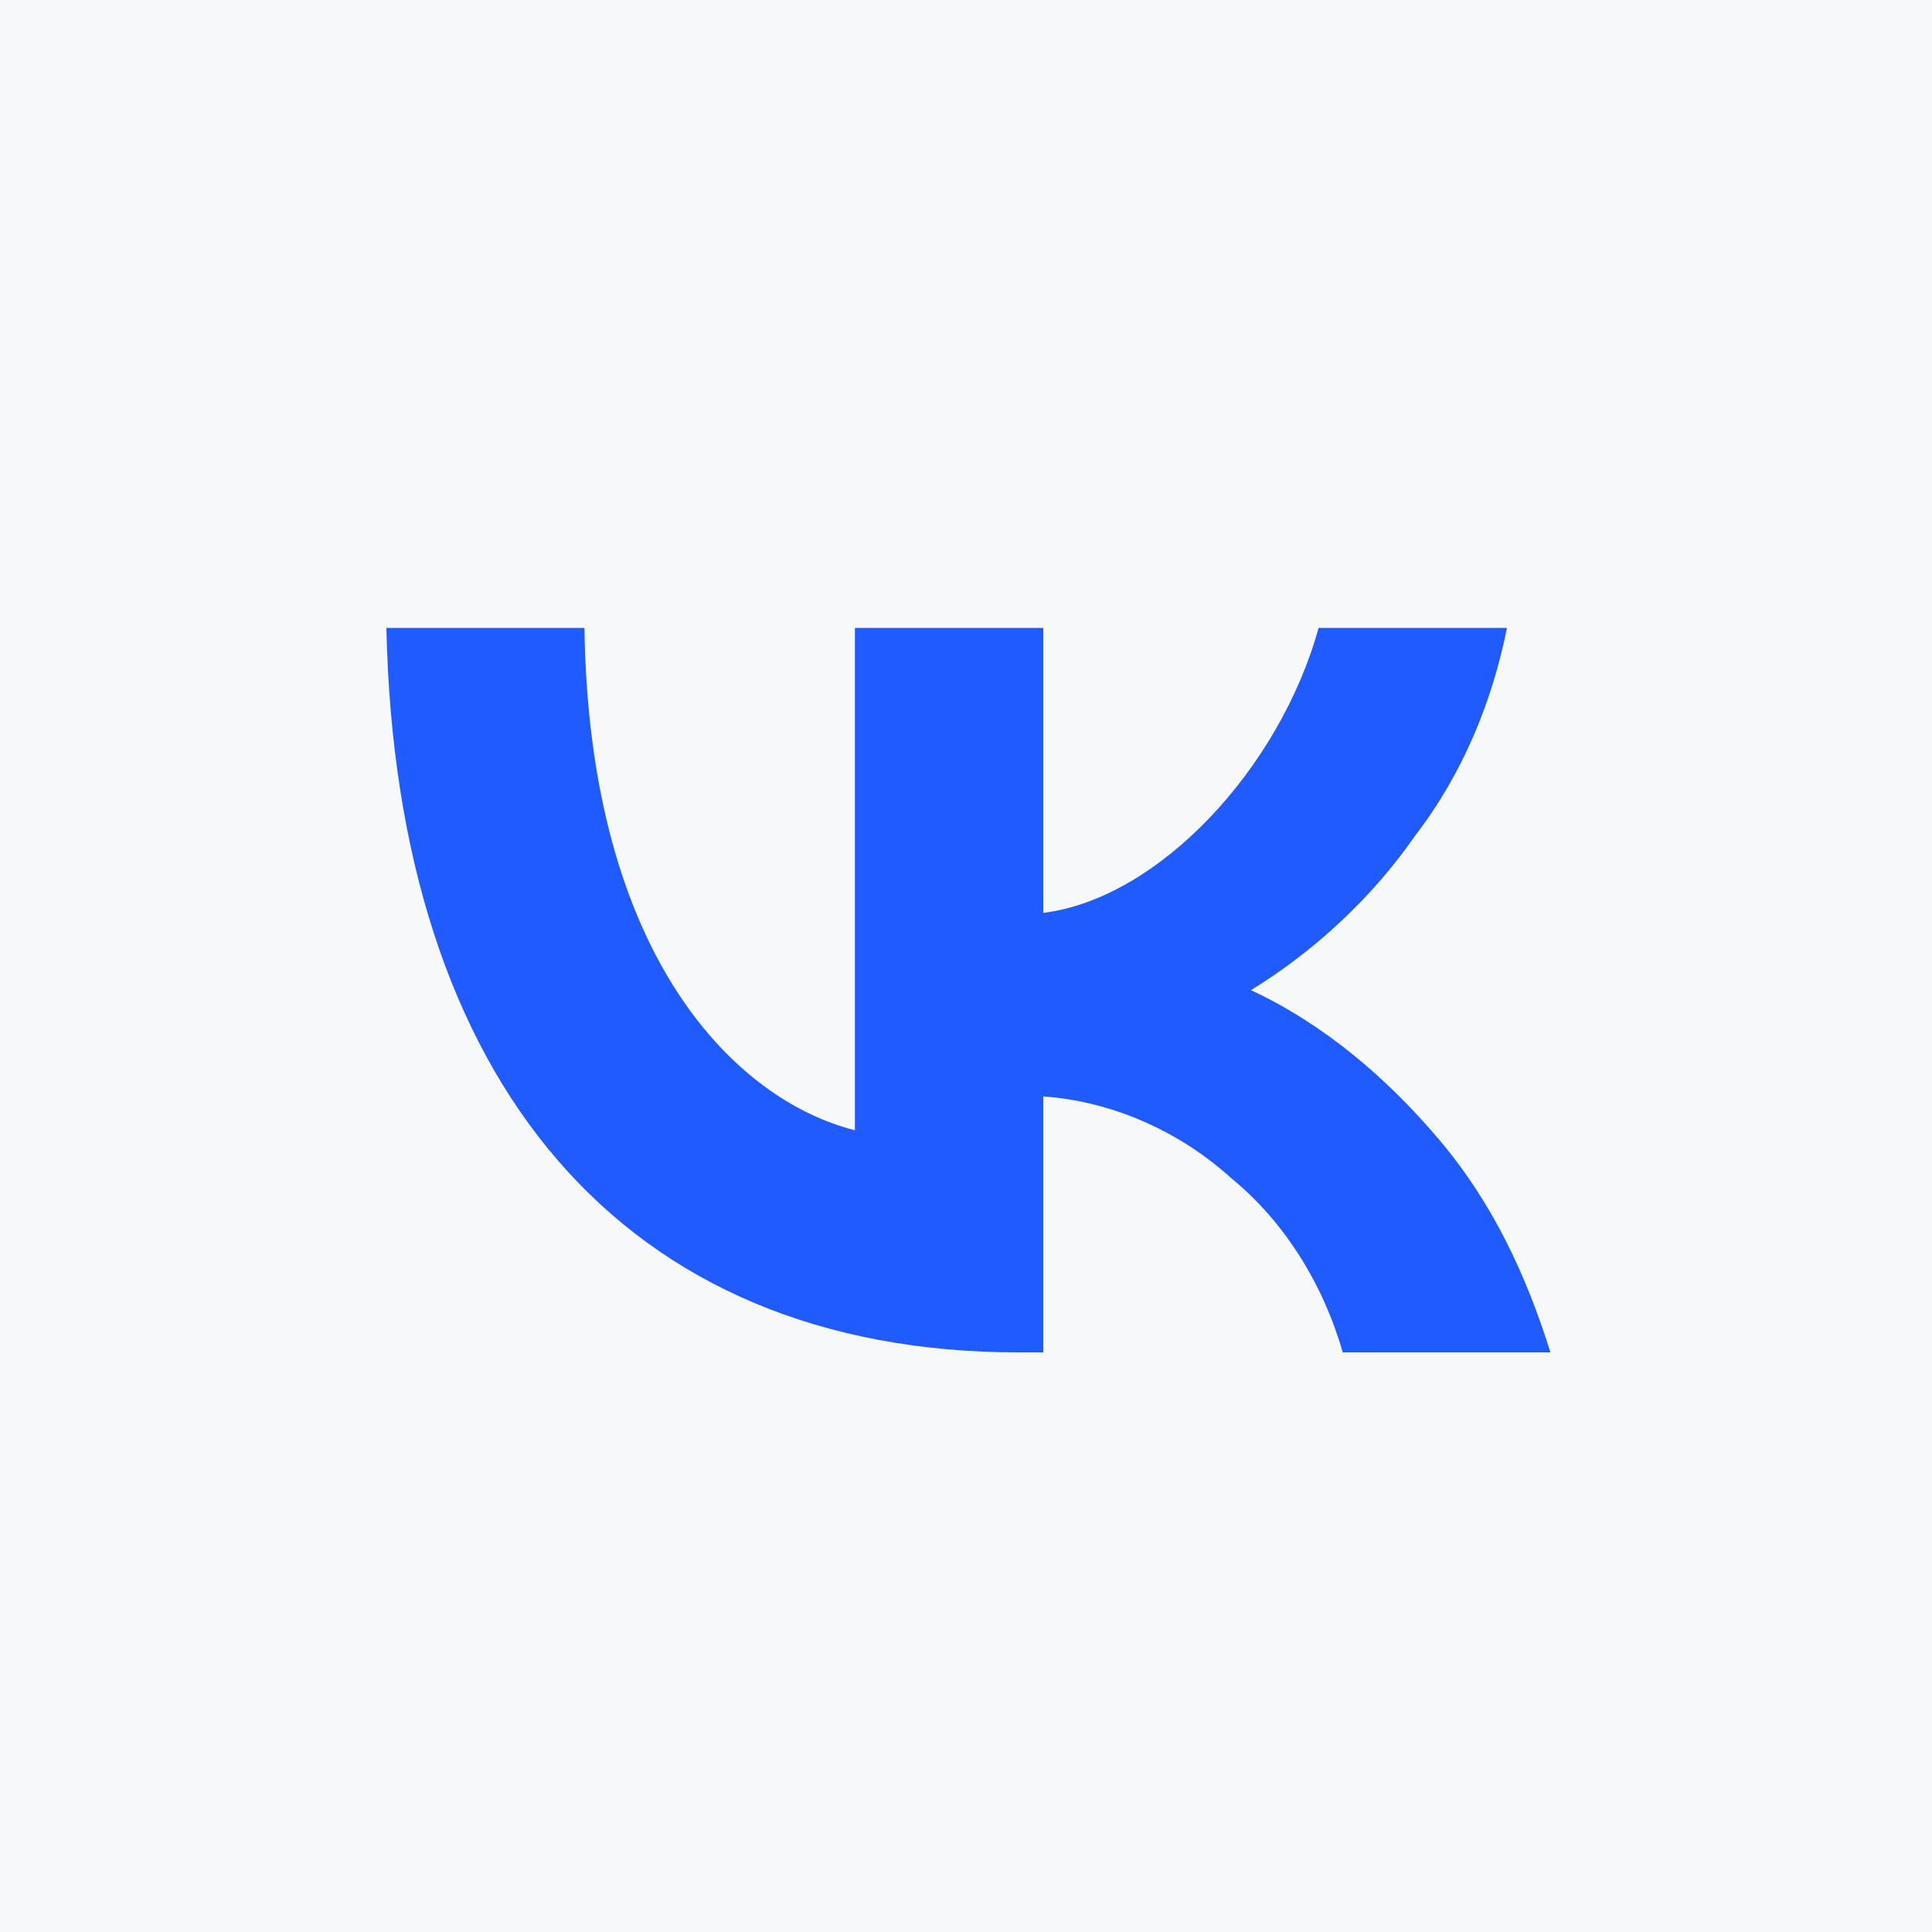 <?xml version="1.0" encoding="utf-8"?> <svg xmlns="http://www.w3.org/2000/svg" xmlns:xlink="http://www.w3.org/1999/xlink" version="1.1" id="Слой_1" x="0px" y="0px" viewBox="0 0 40 40" style="enable-background:new 0 0 40 40;" xml:space="preserve"> <style type="text/css"> .st0{fill:#F7F8FA;} .st1{fill:#1F5BFF;} </style> <rect class="st0" width="40" height="40"></rect> <path class="st1" d="M21.1,28C12.9,28,8.2,22.4,8,13h4.1c0.1,6.9,3.2,9.8,5.6,10.4V13h3.9v5.9c2.4-0.3,4.9-3,5.7-5.9h3.9 c-0.3,1.5-0.9,3-1.9,4.3c-0.9,1.3-2.1,2.4-3.4,3.2c1.5,0.7,2.8,1.8,3.9,3.1c1.1,1.3,1.8,2.8,2.3,4.4h-4.3c-0.4-1.4-1.2-2.7-2.3-3.6 c-1.1-1-2.5-1.6-3.9-1.7V28H21.1z"></path> </svg> 